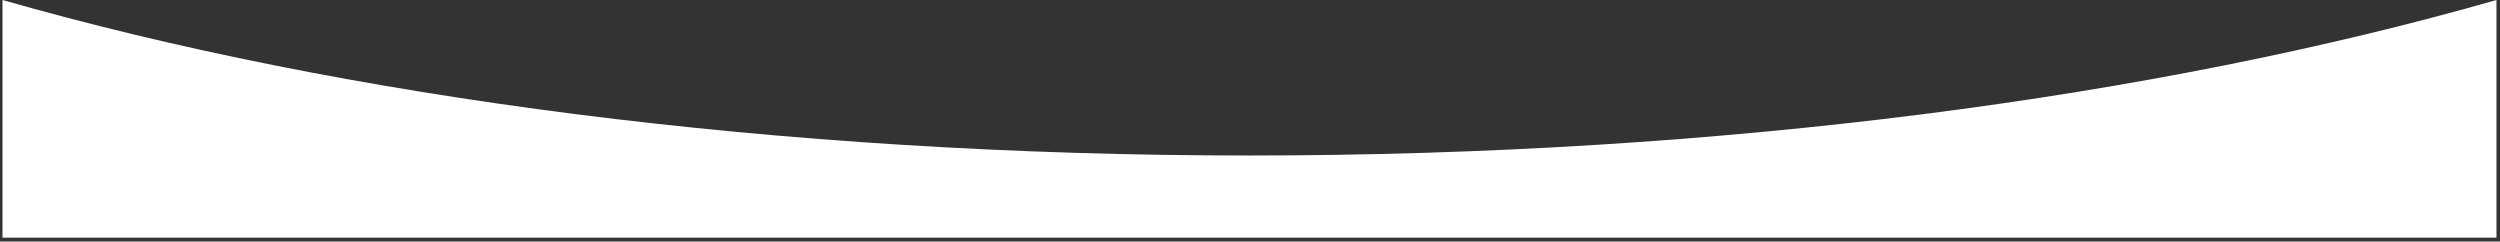 <svg width="414" height="40" viewBox="0 0 414 40" fill="none" xmlns="http://www.w3.org/2000/svg">
<rect x="0" y="0" width="414" height="40" fill="#333333" stroke="none"/>
<path fill-rule="evenodd" clip-rule="evenodd" d="M0.414 0L0.414 39.362L413.414 39.362V0C357.126 16.098 285.238 25.752 206.914 25.752C128.59 25.752 56.702 16.098 0.414 0Z" fill="white"/>
</svg>
